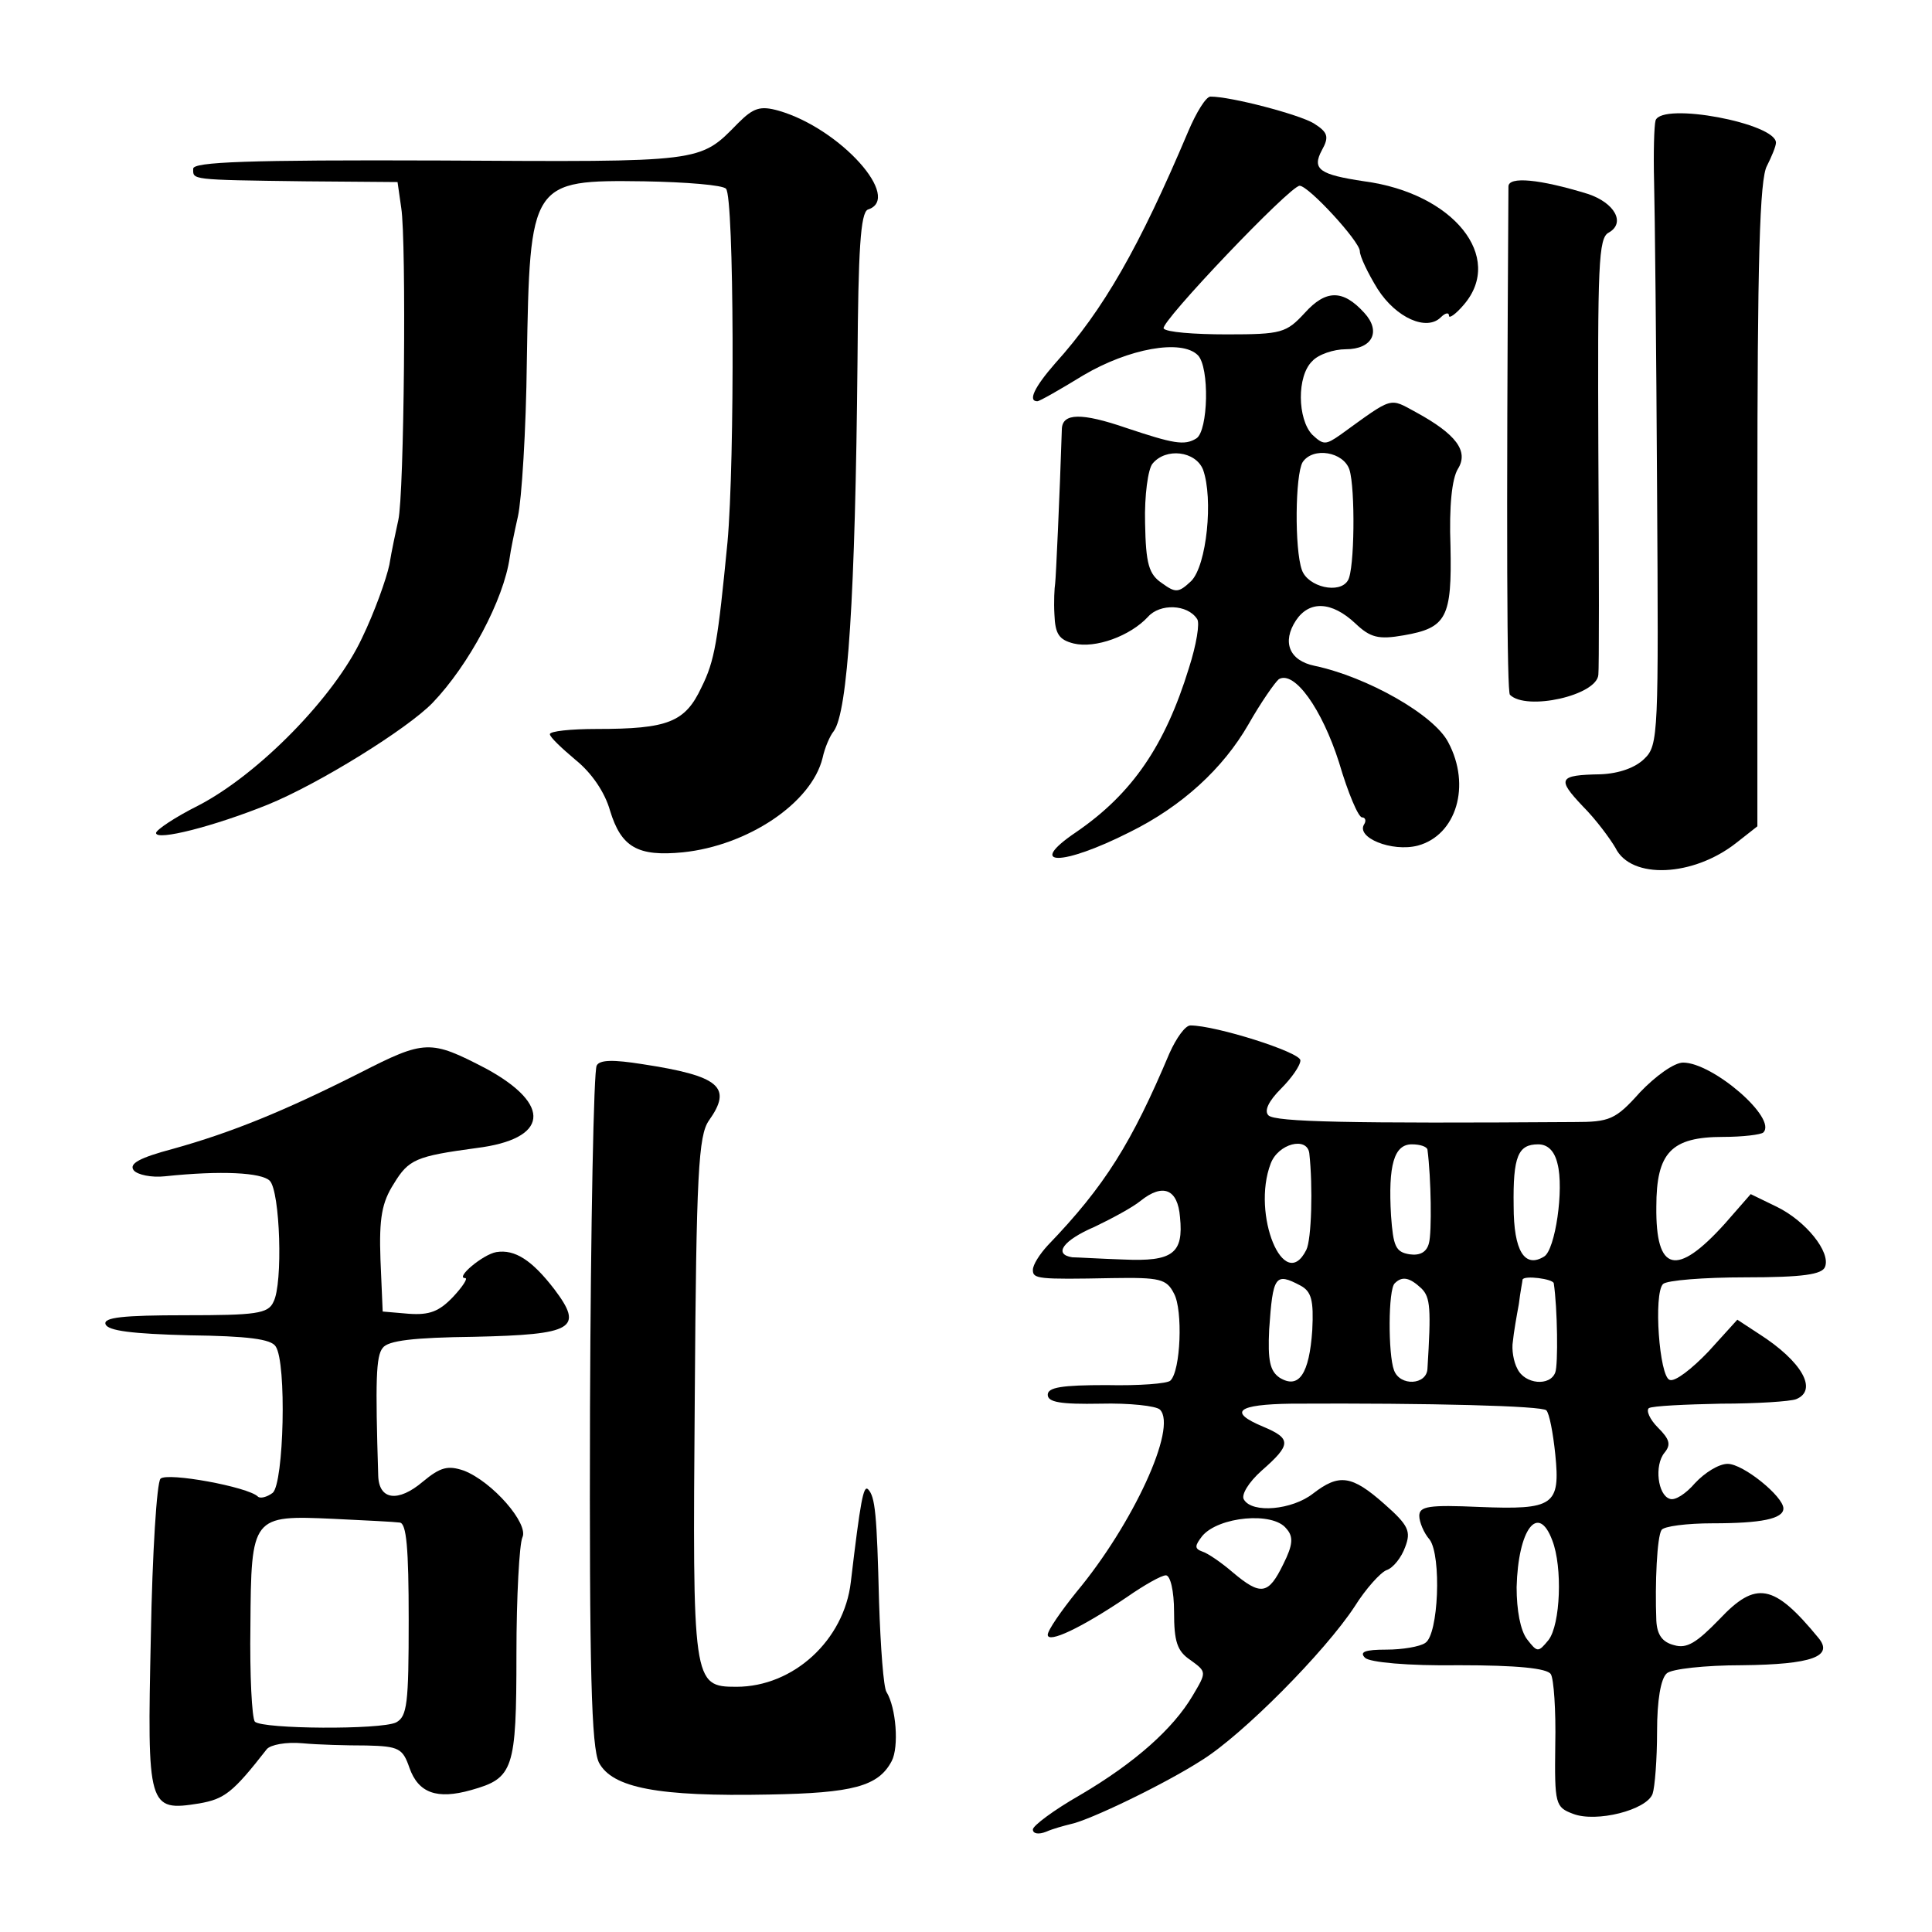<?xml version="1.0" standalone="no"?>
<!DOCTYPE svg PUBLIC "-//W3C//DTD SVG 20010904//EN"
 "http://www.w3.org/TR/2001/REC-SVG-20010904/DTD/svg10.dtd">
<svg version="1.0" xmlns="http://www.w3.org/2000/svg"
 width="260pt" height="260pt" viewBox="0 0 260 260"
 preserveAspectRatio="xMidYMid meet">
<g transform="translate(0,260) scale(0.1,-0.1)"
fill="#000000" stroke="none">
<path d="M1599 2423 c-66 -156 -114 -240 -179 -312 -28 -32 -37 -51 -24 -51 3
0 31 16 62 35 61 36 132 49 154 27 16 -16 14 -102 -2 -112 -16 -10 -31 -7 -94
14 -61 21 -86 20 -87 -1 -3 -93 -8 -200 -9 -208 -1 -6 -2 -25 -1 -42 1 -26 6
-34 26 -39 29 -7 76 10 100 36 16 18 53 17 66 -3 4 -5 -1 -35 -11 -66 -32
-104 -76 -169 -152 -221 -68 -46 -19 -46 72 0 71 35 126 86 160 145 17 30 36
57 41 61 21 12 58 -40 81 -112 12 -41 26 -74 31 -74 4 0 6 -4 3 -9 -12 -18 37
-38 72 -29 52 14 72 81 41 139 -19 37 -109 88 -180 103 -34 7 -44 32 -25 61
18 27 48 26 80 -4 20 -19 31 -22 65 -16 58 10 65 24 63 120 -2 54 2 91 10 104
15 24 -3 47 -56 76 -37 20 -30 22 -102 -30 -20 -14 -23 -14 -38 0 -20 21 -21
79 0 99 8 9 29 16 45 16 36 0 48 24 25 49 -29 32 -52 31 -80 0 -25 -27 -31
-29 -105 -29 -44 0 -82 3 -85 8 -5 8 170 192 183 192 12 0 81 -75 81 -88 0 -7
11 -30 24 -51 25 -39 66 -57 85 -38 6 6 11 7 11 2 0 -4 9 2 20 15 55 64 -14
150 -134 166 -60 9 -71 16 -57 42 10 18 8 24 -11 36 -20 12 -111 36 -139 36
-6 0 -19 -21 -30 -47z m20 -455 c14 -39 5 -129 -16 -150 -17 -16 -21 -16 -39
-3 -18 12 -22 26 -23 81 -1 37 4 73 10 80 18 22 58 17 68 -8z m197 0 c8 -25 7
-135 -2 -149 -11 -19 -54 -9 -62 14 -10 28 -9 128 1 145 14 21 55 14 63 -10z"/>
<path d="M993 2434 c-52 -53 -45 -52 -401 -50 -260 1 -332 -2 -332 -11 0 -15
-6 -15 150 -17 l125 -1 5 -35 c7 -44 4 -386 -4 -420 -3 -14 -9 -41 -12 -60 -4
-19 -20 -64 -37 -99 -37 -79 -139 -183 -220 -225 -32 -16 -57 -33 -57 -37 0
-11 78 9 150 38 69 28 188 102 222 137 49 51 96 139 104 196 1 8 6 33 11 55 5
22 11 116 12 209 4 242 5 244 158 242 56 -1 106 -5 110 -10 11 -10 12 -367 2
-476 -13 -133 -17 -159 -35 -195 -22 -47 -45 -56 -141 -56 -35 0 -63 -3 -63
-7 0 -4 16 -19 35 -35 21 -17 39 -43 46 -68 15 -49 37 -62 98 -56 87 9 173 66
188 127 3 14 10 30 15 36 19 26 29 181 32 498 1 149 4 200 14 204 47 15 -37
109 -120 133 -25 7 -34 4 -55 -17z"/>
<path d="M2228 2438 c-2 -7 -3 -44 -2 -83 1 -38 3 -225 4 -413 2 -328 2 -345
-17 -363 -12 -12 -34 -20 -59 -21 -57 -1 -59 -6 -24 -43 18 -18 37 -44 44 -56
21 -43 105 -39 163 7 l28 22 0 434 c0 326 3 438 13 455 6 12 12 26 12 31 0 26
-153 55 -162 30z"/>
<path d="M2030 2349 c-3 -478 -2 -680 2 -684 22 -22 117 -1 119 27 1 7 1 142
0 300 -1 251 0 288 14 295 23 13 8 40 -28 52 -65 20 -107 24 -107 10z"/>
<path d="M1574 1183 c-51 -121 -87 -179 -164 -259 -11 -12 -20 -26 -20 -33 0
-12 6 -13 107 -11 64 1 73 -1 83 -21 12 -22 9 -104 -5 -117 -4 -4 -42 -7 -86
-6 -60 0 -79 -3 -79 -13 0 -10 17 -13 71 -12 39 1 75 -3 80 -8 24 -24 -37
-155 -112 -245 -21 -26 -39 -52 -39 -58 0 -12 45 9 107 51 23 16 46 29 52 29
6 0 11 -21 11 -49 0 -40 4 -53 22 -65 22 -16 22 -16 3 -48 -26 -44 -77 -90
-152 -134 -35 -20 -63 -41 -63 -46 0 -6 8 -7 18 -3 9 4 24 8 32 10 26 5 129
55 177 86 55 34 166 146 206 207 15 24 35 46 43 49 9 3 20 17 25 31 8 21 5 29
-28 58 -44 39 -61 41 -96 14 -28 -22 -82 -27 -93 -8 -4 6 6 23 24 39 40 35 40
43 2 59 -48 20 -35 30 38 31 188 1 338 -3 343 -9 4 -4 9 -30 12 -59 7 -69 -2
-75 -102 -71 -68 3 -81 1 -81 -12 0 -8 6 -23 14 -32 16 -22 12 -128 -6 -139
-7 -5 -31 -9 -52 -9 -29 0 -37 -3 -29 -11 6 -6 57 -11 127 -10 77 0 118 -4
123 -12 4 -6 7 -49 6 -95 -1 -80 0 -84 24 -93 31 -12 99 5 107 27 3 9 6 46 6
84 0 42 5 71 13 78 6 6 52 11 101 11 95 1 124 12 103 37 -60 73 -84 77 -133
25 -31 -32 -44 -40 -61 -35 -16 4 -23 14 -24 33 -2 51 1 113 7 122 3 5 34 9
69 9 65 0 95 6 95 20 0 16 -54 60 -75 60 -12 0 -31 -12 -44 -26 -12 -14 -27
-24 -34 -21 -16 5 -21 45 -7 62 9 11 7 18 -9 34 -11 11 -16 23 -12 26 5 3 49
5 97 6 48 0 93 3 101 6 30 12 8 51 -50 88 l-29 19 -39 -43 c-22 -23 -45 -41
-52 -38 -14 4 -22 116 -9 129 5 5 55 9 111 9 78 0 103 4 107 14 8 20 -26 62
-65 81 l-35 17 -35 -40 c-65 -72 -93 -65 -92 23 0 73 20 94 90 94 26 0 51 3
54 6 19 19 -68 94 -108 94 -12 0 -37 -18 -58 -40 -33 -37 -41 -40 -89 -40
-301 -2 -402 0 -411 9 -6 6 0 19 17 36 14 14 26 31 26 38 0 11 -114 47 -148
47 -7 0 -19 -17 -28 -37z m188 -135 c5 -45 3 -116 -4 -130 -30 -60 -74 48 -48
116 10 27 49 37 52 14z m159 5 c5 -38 6 -112 2 -126 -3 -12 -12 -17 -26 -15
-19 3 -22 11 -25 52 -4 68 4 96 28 96 11 0 20 -3 21 -7z m175 -19 c9 -34 -3
-116 -18 -125 -26 -16 -41 7 -41 68 -1 67 6 83 33 83 13 0 22 -9 26 -26z
m-508 -72 c5 -49 -10 -60 -76 -57 -31 1 -63 3 -69 3 -26 4 -12 23 30 41 23 11
51 26 62 35 30 24 50 16 53 -22z m162 -92 c15 -8 18 -20 16 -60 -4 -59 -18
-80 -44 -64 -13 9 -16 23 -14 65 5 72 8 77 42 59z m163 -4 c12 -12 13 -27 8
-108 -1 -22 -37 -24 -45 -2 -8 21 -8 109 1 117 10 10 20 8 36 -7z m178 7 c5
-33 6 -110 2 -120 -7 -19 -41 -16 -51 5 -5 9 -8 26 -6 37 1 11 5 34 8 50 2 17
5 31 5 33 2 6 41 1 42 -5z m-360 -330 c10 -11 9 -22 -4 -48 -20 -41 -30 -43
-68 -11 -15 13 -34 26 -41 28 -11 4 -10 8 0 21 22 26 95 33 113 10z m358 -16
c14 -36 11 -113 -5 -134 -14 -17 -15 -17 -29 1 -9 12 -14 39 -14 70 2 78 29
114 48 63z"/>
<path d="M484 1156 c-101 -51 -172 -80 -251 -102 -45 -12 -60 -20 -53 -29 5
-6 24 -10 42 -8 76 8 130 5 141 -6 14 -14 18 -139 5 -163 -7 -16 -24 -18 -119
-18 -84 0 -110 -3 -107 -12 3 -9 36 -13 113 -15 78 -1 110 -5 116 -15 15 -22
11 -184 -4 -197 -8 -6 -17 -8 -20 -5 -13 13 -122 33 -131 24 -5 -5 -11 -100
-13 -212 -5 -231 -4 -236 65 -225 34 6 45 14 91 73 5 6 26 10 48 8 21 -2 60
-3 86 -3 44 -1 49 -4 58 -30 12 -34 37 -43 83 -30 57 16 61 27 61 183 0 78 4
148 8 157 9 18 -40 75 -79 90 -21 7 -31 5 -55 -15 -33 -28 -59 -25 -60 8 -4
129 -3 161 6 172 7 10 42 14 123 15 134 3 148 11 108 64 -30 39 -53 54 -78 50
-18 -3 -56 -35 -42 -35 4 0 -3 -11 -16 -25 -19 -20 -32 -25 -60 -23 l-35 3 -3
70 c-2 56 2 77 18 102 20 33 30 37 111 48 97 12 103 58 13 107 -75 39 -82 39
-170 -6z m54 -605 c9 -1 12 -34 12 -131 0 -113 -2 -130 -17 -138 -21 -10 -179
-9 -190 1 -4 5 -7 63 -6 129 1 148 2 149 112 144 42 -2 82 -4 89 -5z"/>
<path d="M803 1166 c-4 -6 -8 -213 -9 -461 -1 -357 2 -456 12 -477 18 -34 79
-46 229 -43 113 2 147 11 165 45 10 19 6 72 -7 93 -4 6 -8 60 -10 121 -3 118
-5 142 -15 152 -6 5 -10 -15 -23 -125 -9 -78 -77 -141 -154 -141 -59 0 -59 5
-56 390 2 301 5 352 19 372 32 45 15 60 -90 76 -38 6 -57 6 -61 -2z"/>
</g>
</svg>
